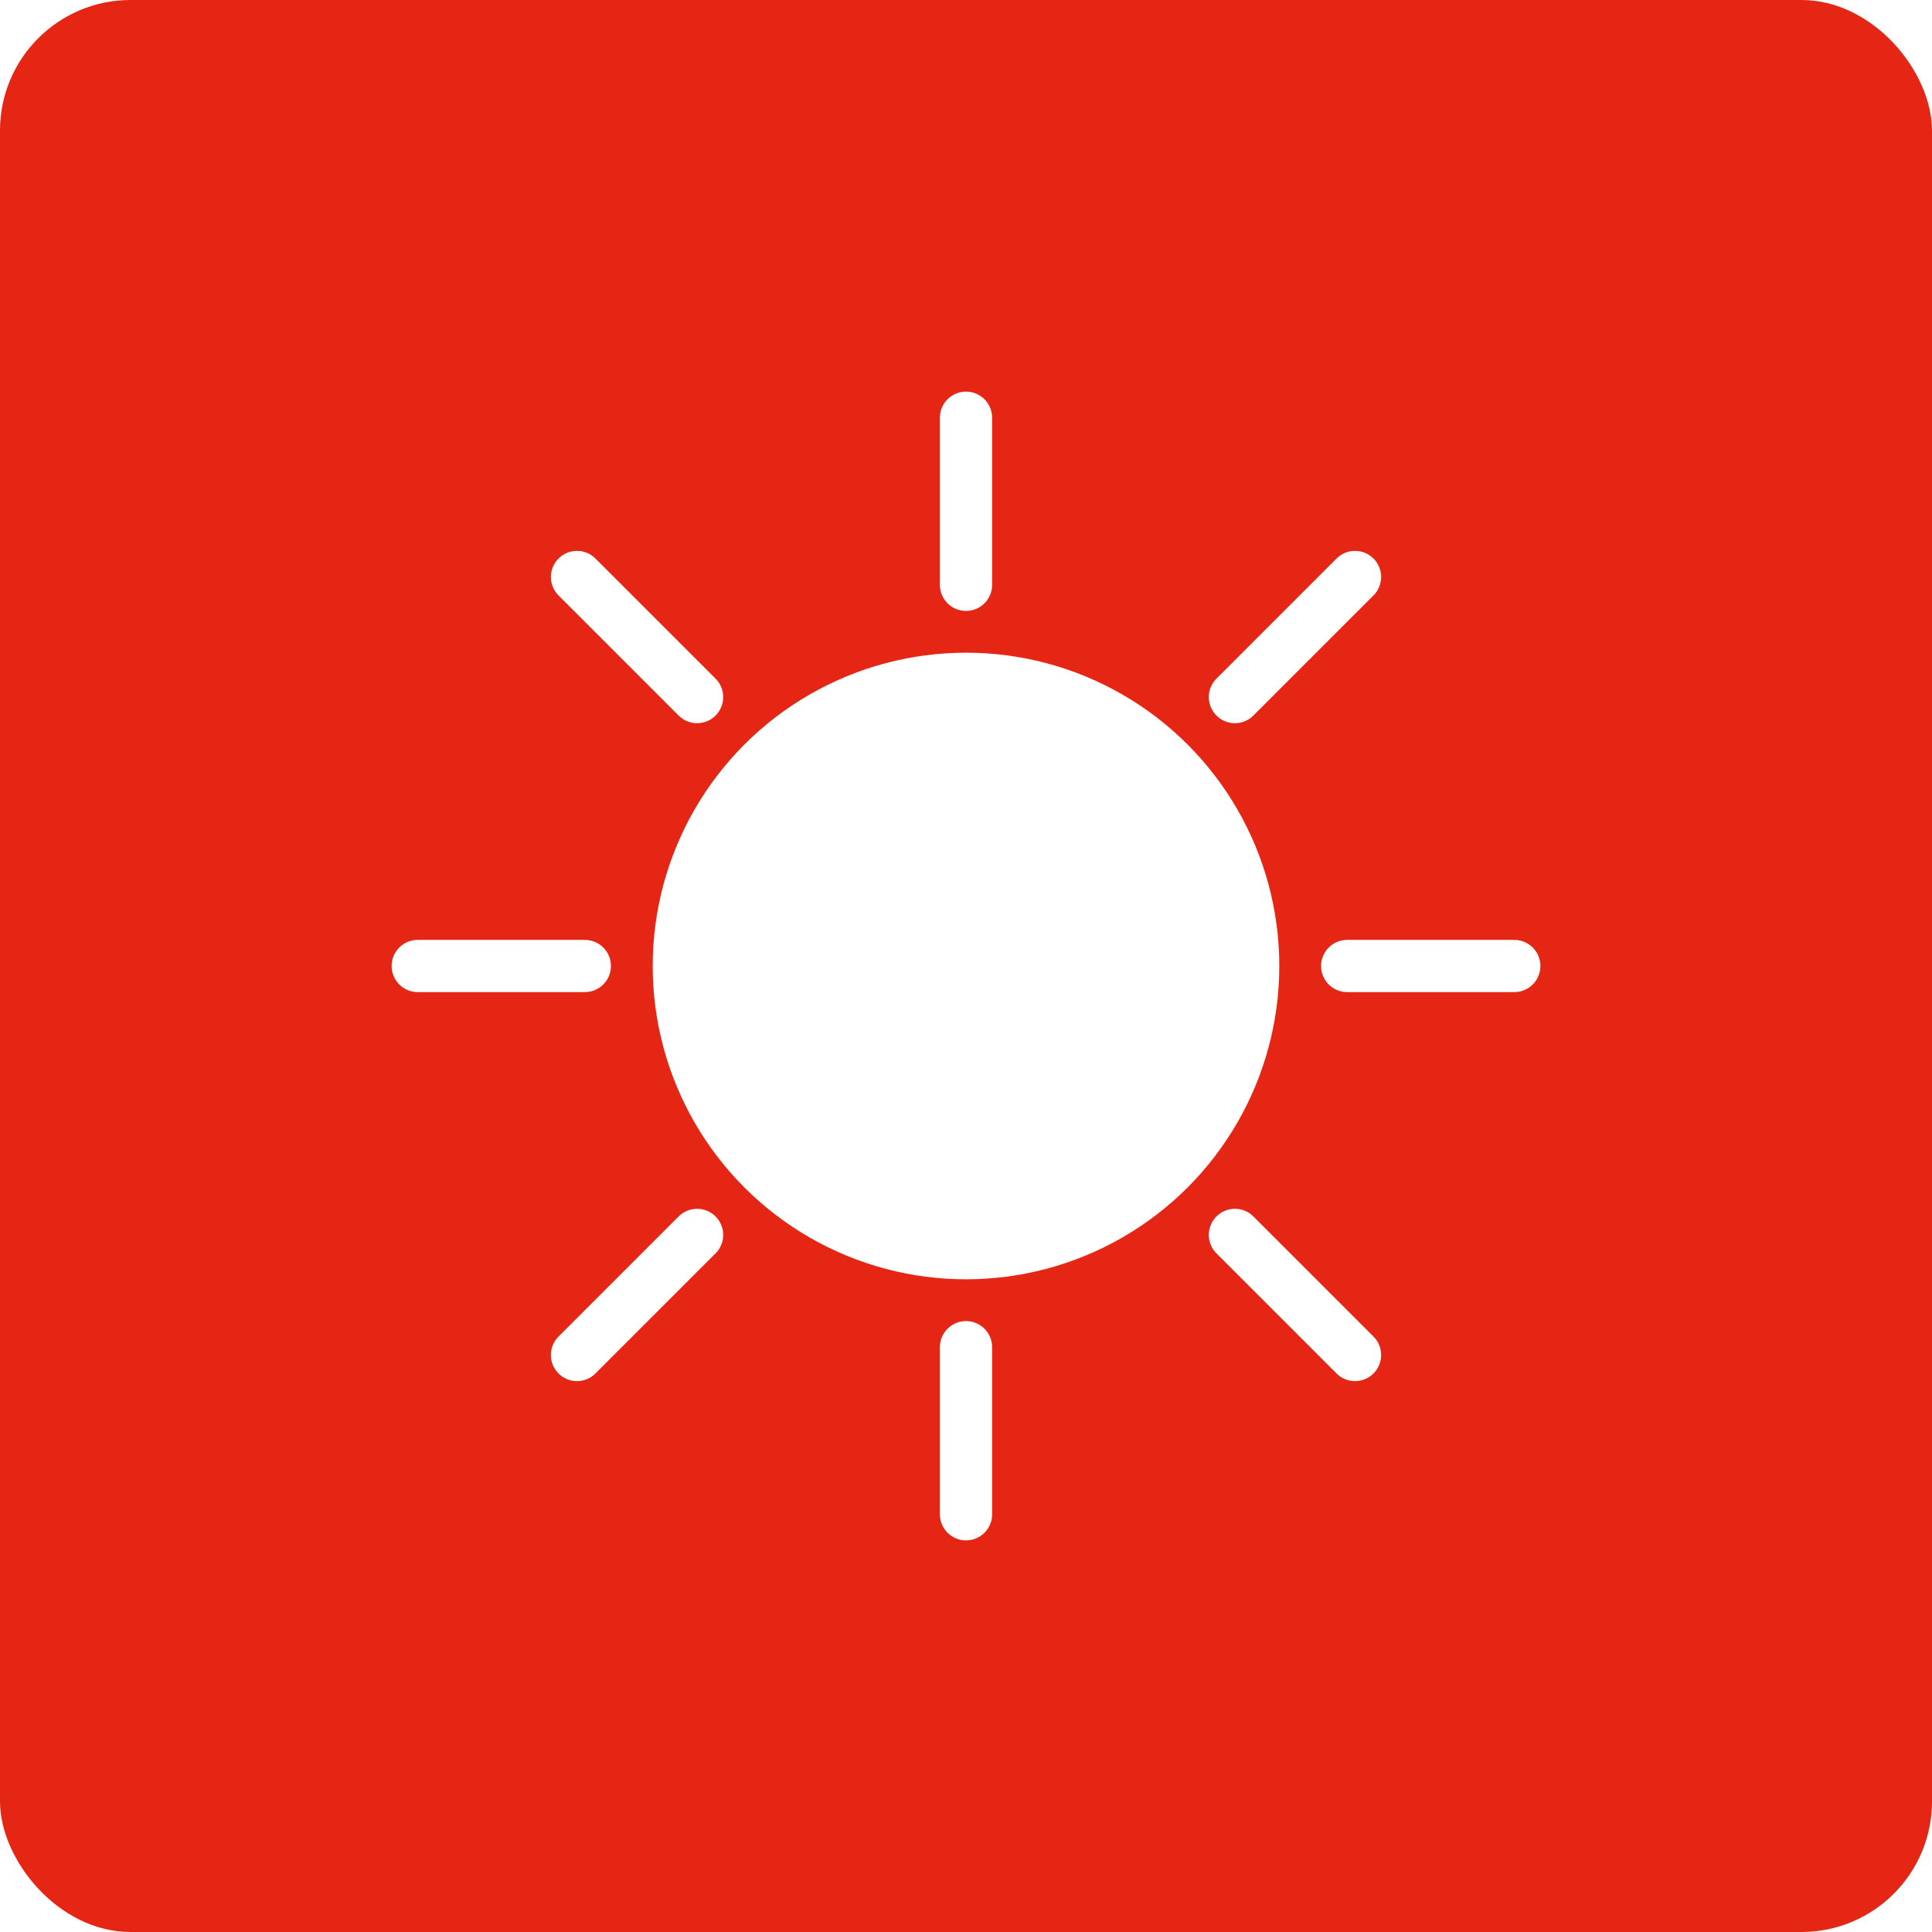 <?xml version="1.0" encoding="UTF-8"?>
<svg id="Layer_1" xmlns="http://www.w3.org/2000/svg" width="26.1mm" height="26.1mm" xmlns:xlink="http://www.w3.org/1999/xlink" version="1.1" viewBox="0 0 74 74">
  <!-- Generator: Adobe Illustrator 29.2.1, SVG Export Plug-In . SVG Version: 2.1.0 Build 116)  -->
  <defs>
    <style>
      .st0, .st1 {
        fill: none;
      }

      .st2 {
        fill: #e62614;
      }

      .st3, .st4 {
        fill: #fff;
      }

      .st3, .st1 {
        stroke: #fff;
        stroke-miterlimit: 10;
        stroke-width: 2px;
      }

      .st1 {
        stroke-linecap: round;
      }

      .st5 {
        clip-path: url(#clippath);
      }
    </style>
    <clipPath id="clippath">
      <rect class="st0" width="74" height="74"/>
    </clipPath>
  </defs>
  <g class="st5">
    <g id="selfcleaning">
      <rect class="st4" width="74" height="74"/>
      <g id="Button">
        <rect id="Rectangle" class="st2" width="74" height="74" rx="5" ry="5"/>
      </g>
    </g>
  </g>
  <g>
    <circle class="st3" cx="37" cy="37" r="11"/>
    <line class="st1" x1="37" y1="16" x2="37" y2="22.4"/>
    <line class="st1" x1="51.9" y1="22.1" x2="47.3" y2="26.7"/>
    <line class="st1" x1="58" y1="37" x2="51.6" y2="37"/>
    <line class="st1" x1="51.9" y1="51.9" x2="47.3" y2="47.3"/>
    <line class="st1" x1="37" y1="58" x2="37" y2="51.6"/>
    <line class="st1" x1="22.1" y1="51.9" x2="26.7" y2="47.3"/>
    <line class="st1" x1="16" y1="37" x2="22.4" y2="37"/>
    <line class="st1" x1="22.1" y1="22.1" x2="26.7" y2="26.7"/>
  </g>
</svg>
